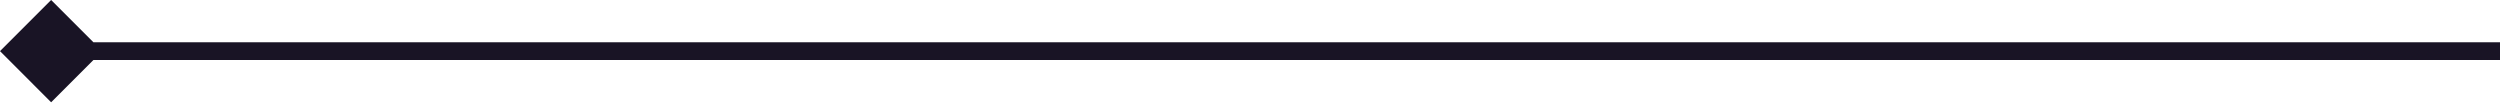 <?xml version="1.0" encoding="UTF-8"?> <svg xmlns="http://www.w3.org/2000/svg" width="2259" height="93" viewBox="0 0 2259 93" fill="none"> <path d="M0 46.204L46.205 92.409L92.409 46.204L46.205 -0.001L0 46.204ZM2259 38.201L46.205 38.201V54.207L2259 54.207V38.201Z" fill="#191425"></path> </svg> 